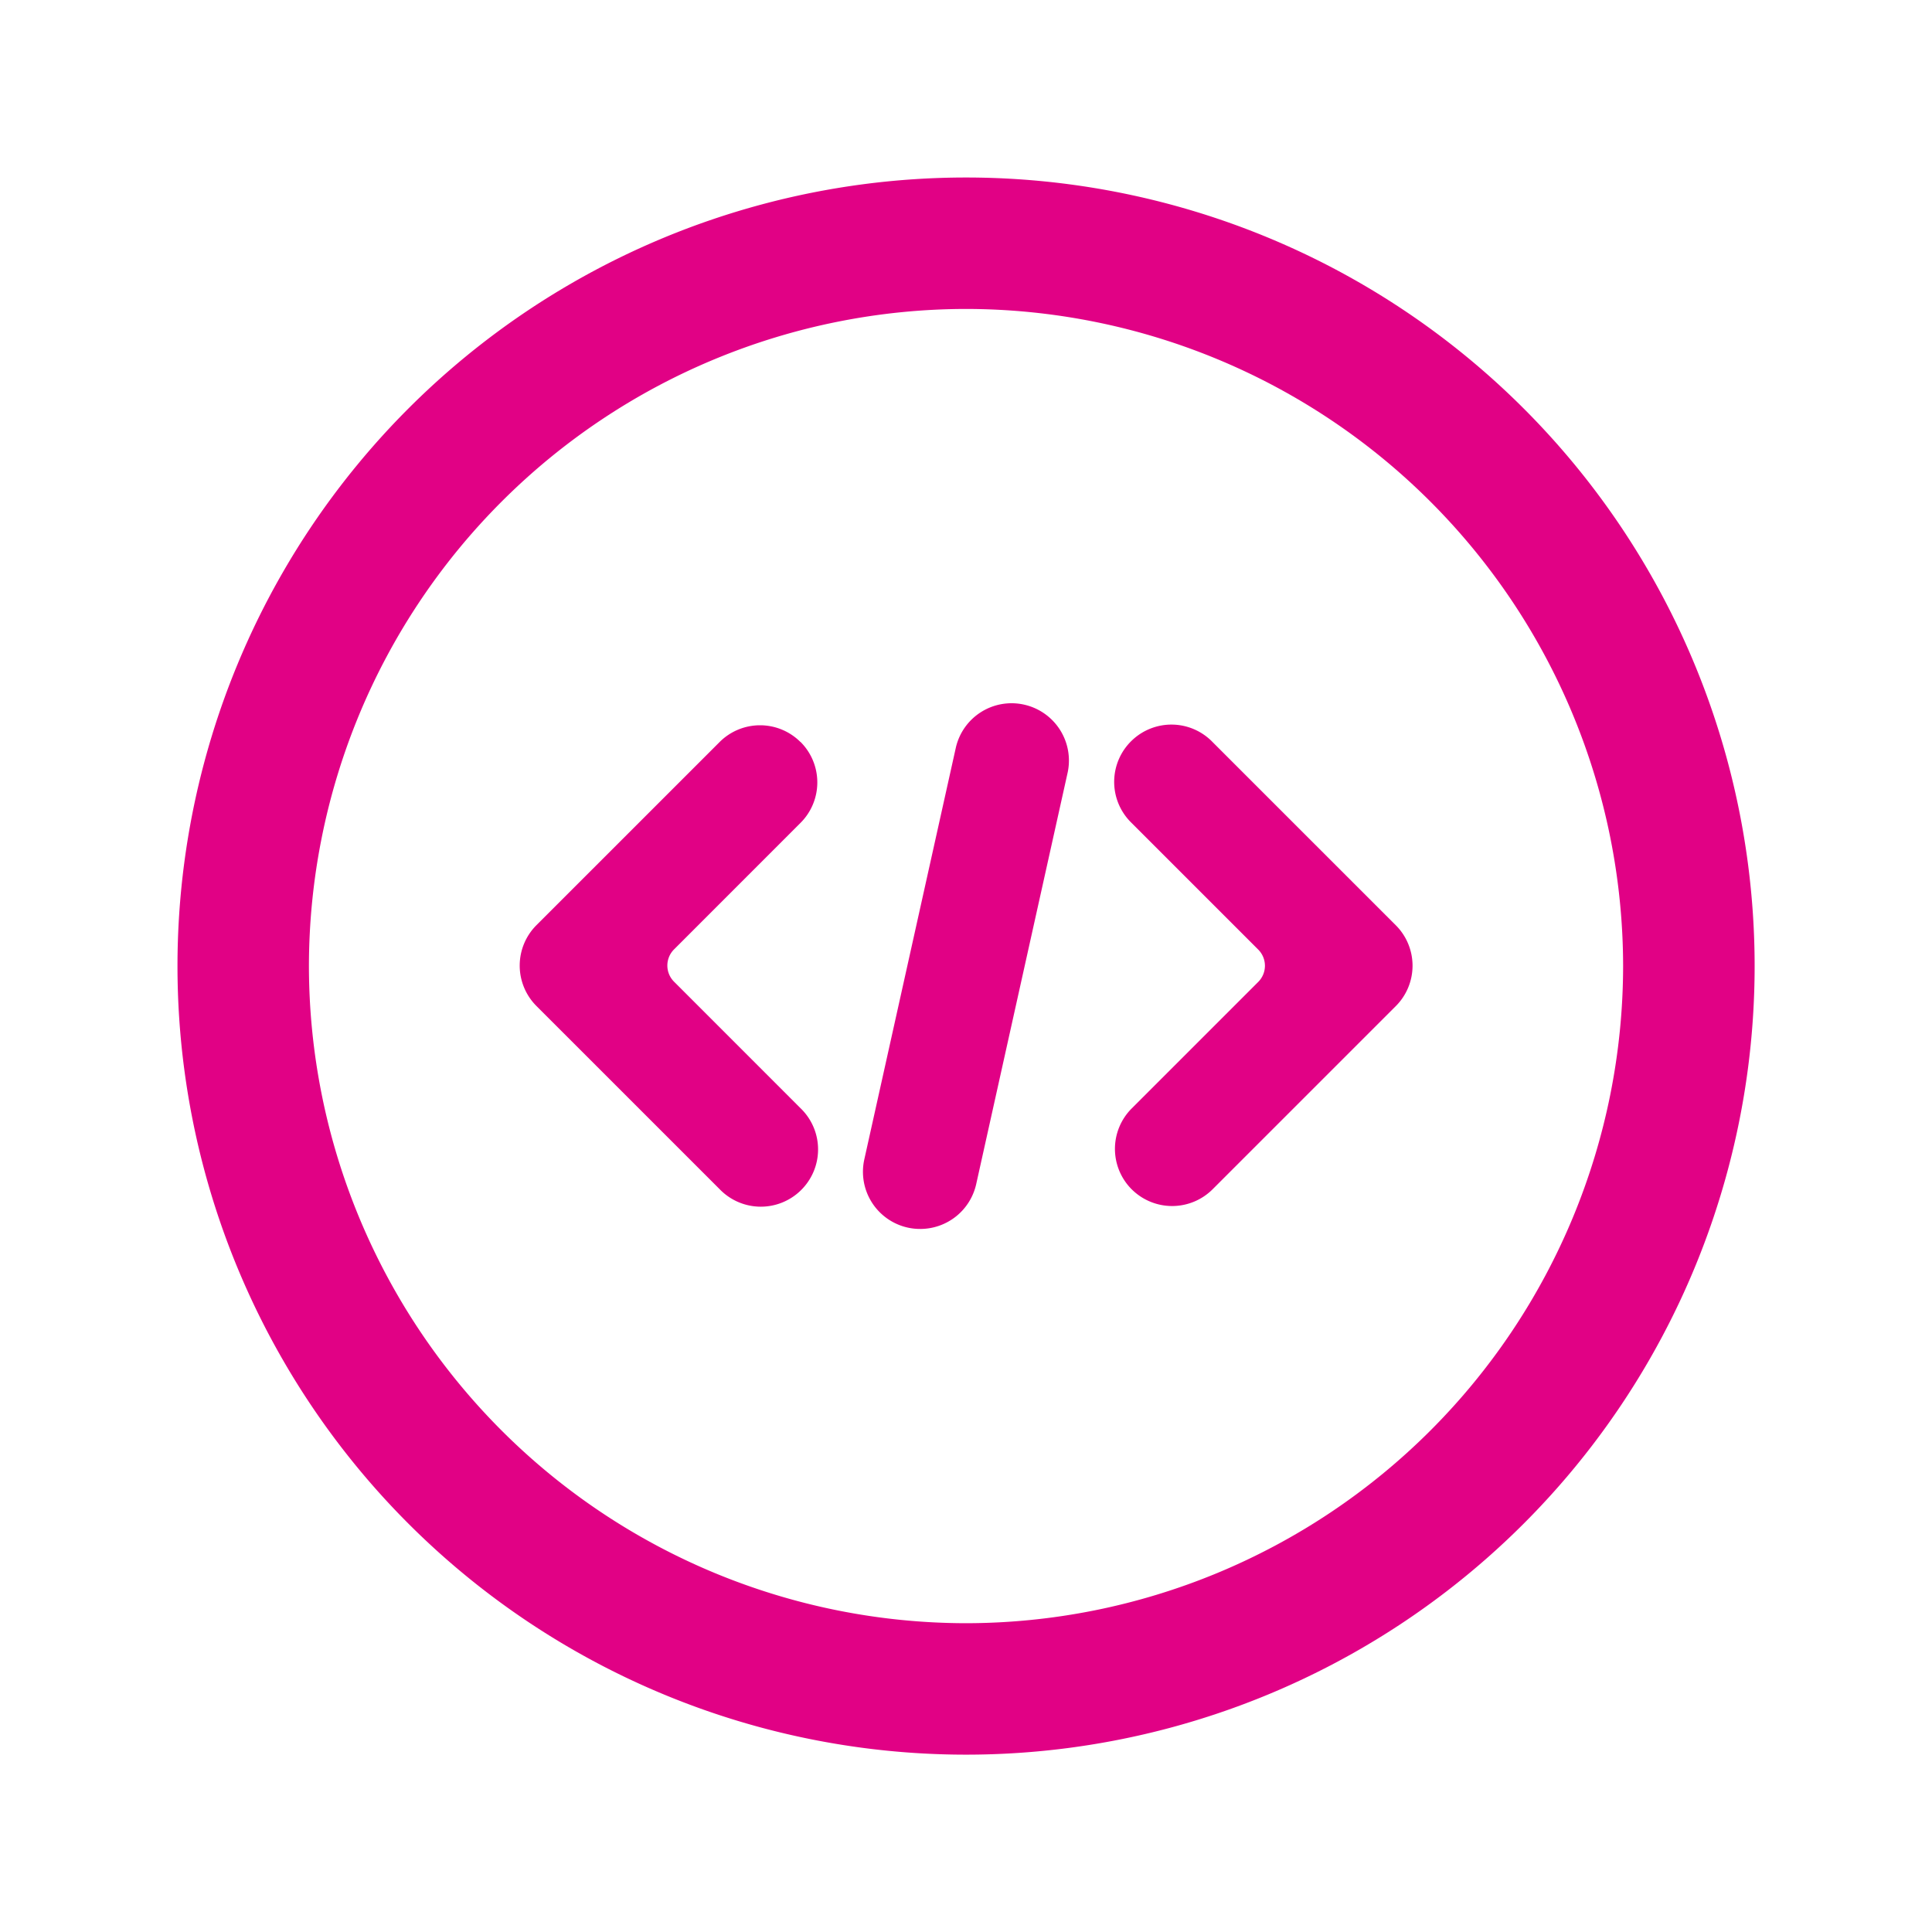 <svg xmlns="http://www.w3.org/2000/svg" xmlns:xlink="http://www.w3.org/1999/xlink" width="98" height="98" viewBox="0 0 98 98">
  <defs>
    <filter id="built_icon" x="0" y="0" width="98" height="98" filterUnits="userSpaceOnUse">
      <feOffset dx="6" dy="6" input="SourceAlpha"/>
      <feGaussianBlur stdDeviation="3" result="blur"/>
      <feFlood flood-color="#440142" flood-opacity="0.102"/>
      <feComposite operator="in" in2="blur"/>
      <feComposite in="SourceGraphic"/>
    </filter>
  </defs>
  <g transform="matrix(1, 0, 0, 1, 0, 0)" filter="url(#built_icon)">
    <path id="built_icon-2" data-name="built_icon" d="M226.229-69.709a33.371,33.371,0,0,1,33.333,33.333A33.371,33.371,0,0,1,226.229-3.043,33.371,33.371,0,0,1,192.9-36.376a33.371,33.371,0,0,1,33.333-33.333m0-6.667a40,40,0,0,0-40,40,40,40,0,0,0,40,40,40,40,0,0,0,40-40,40,40,0,0,0-40-40Zm8.4,51.321a2.905,2.905,0,0,0,4.107,0l9.292-9.291a2.9,2.9,0,0,0,0-4.1h0l-9.292-9.291a2.9,2.9,0,0,0-4.105-.073,2.9,2.9,0,0,0-.072,4.107c.023.024.047.048.071.071l6.419,6.419a1.16,1.16,0,0,1,0,1.641l-6.419,6.419a2.9,2.9,0,0,0,0,4.1Zm-16.8-22.687a2.9,2.9,0,0,0-4.1,0l0,0-9.292,9.291a2.9,2.9,0,0,0,0,4.1h0l9.292,9.291a2.9,2.9,0,0,0,4.105.073,2.9,2.9,0,0,0,.073-4.105q-.036-.038-.072-.072l-6.417-6.419a1.158,1.158,0,0,1,0-1.641l6.417-6.419a2.9,2.9,0,0,0,0-4.1Zm6.079,24.7a2.908,2.908,0,0,0,2.835-2.272l4.645-20.905a2.906,2.906,0,0,0-2.264-3.429,2.9,2.9,0,0,0-3.408,2.168l-4.647,20.905a2.9,2.9,0,0,0,2.195,3.463A2.837,2.837,0,0,0,223.908-23.043Z" transform="translate(-183.23 79.38)" fill="#e10185"/>
  </g>
</svg>
